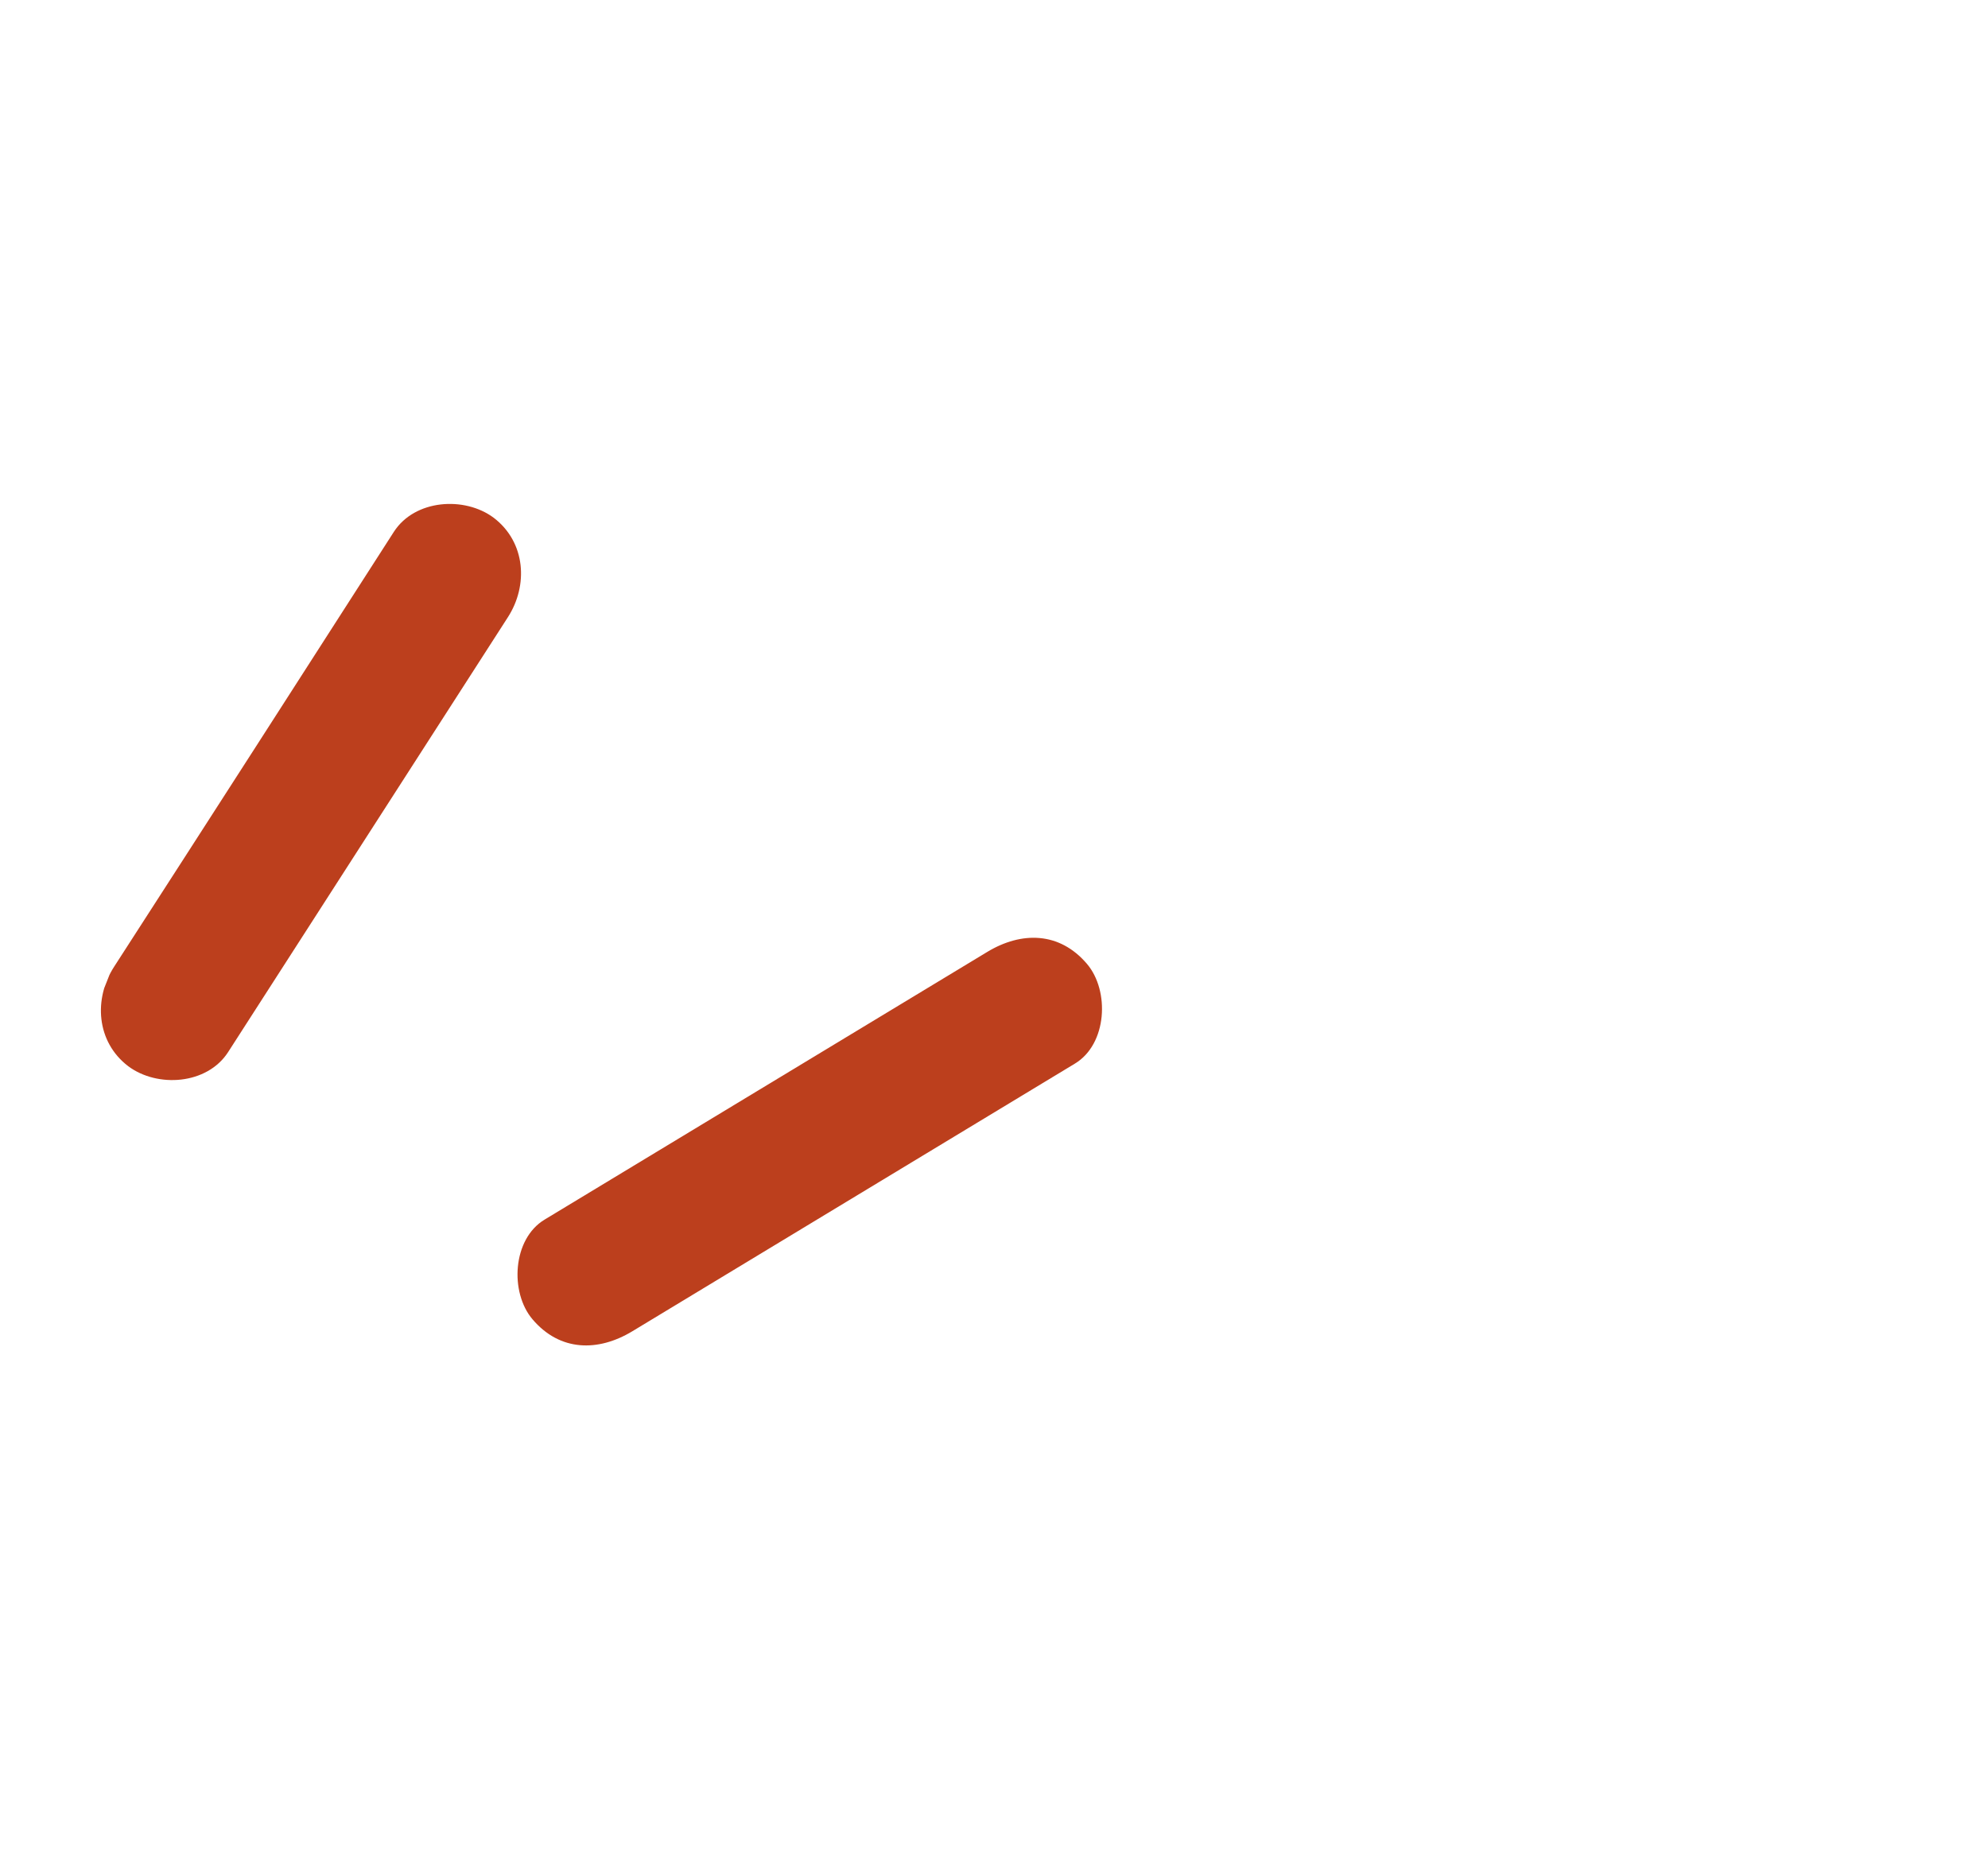 <svg xmlns="http://www.w3.org/2000/svg" width="33" height="31" viewBox="0 0 33 31" fill="none"><g clip-path="url(#clip0_2102_6013)"><path d="M3.785 17.468C5.33 15.062 6.882 12.658 8.427 10.252C8.773 9.72 8.728 9.001 8.195 8.595C7.712 8.235 6.888 8.289 6.539 8.827C4.994 11.234 3.449 13.64 1.897 16.044C1.551 16.575 1.596 17.295 2.129 17.7C2.612 18.061 3.436 18.007 3.785 17.468Z" fill="#BC3F1D"></path><path d="M10.495 22.101L17.844 17.656C18.378 17.334 18.424 16.448 18.043 16.001C17.587 15.465 16.955 15.46 16.389 15.802L9.039 20.247C8.506 20.569 8.459 21.455 8.84 21.902C9.296 22.438 9.928 22.443 10.495 22.101Z" fill="#BC3F1D"></path><path d="M12.956 34.325C15.774 34.808 18.594 35.29 21.42 35.775C22.047 35.88 22.652 35.333 22.723 34.727C22.792 34.061 22.306 33.539 21.675 33.424C18.856 32.942 16.037 32.459 13.21 31.974C12.584 31.87 11.978 32.416 11.907 33.022C11.838 33.688 12.325 34.211 12.956 34.325Z" fill="#BC3F1D"></path></g><defs><clipPath id="clip0_2102_6013"><rect width="26.296" height="22.239" fill="white" transform="translate(8.189 0.096) rotate(21.607)"></rect></clipPath></defs></svg>